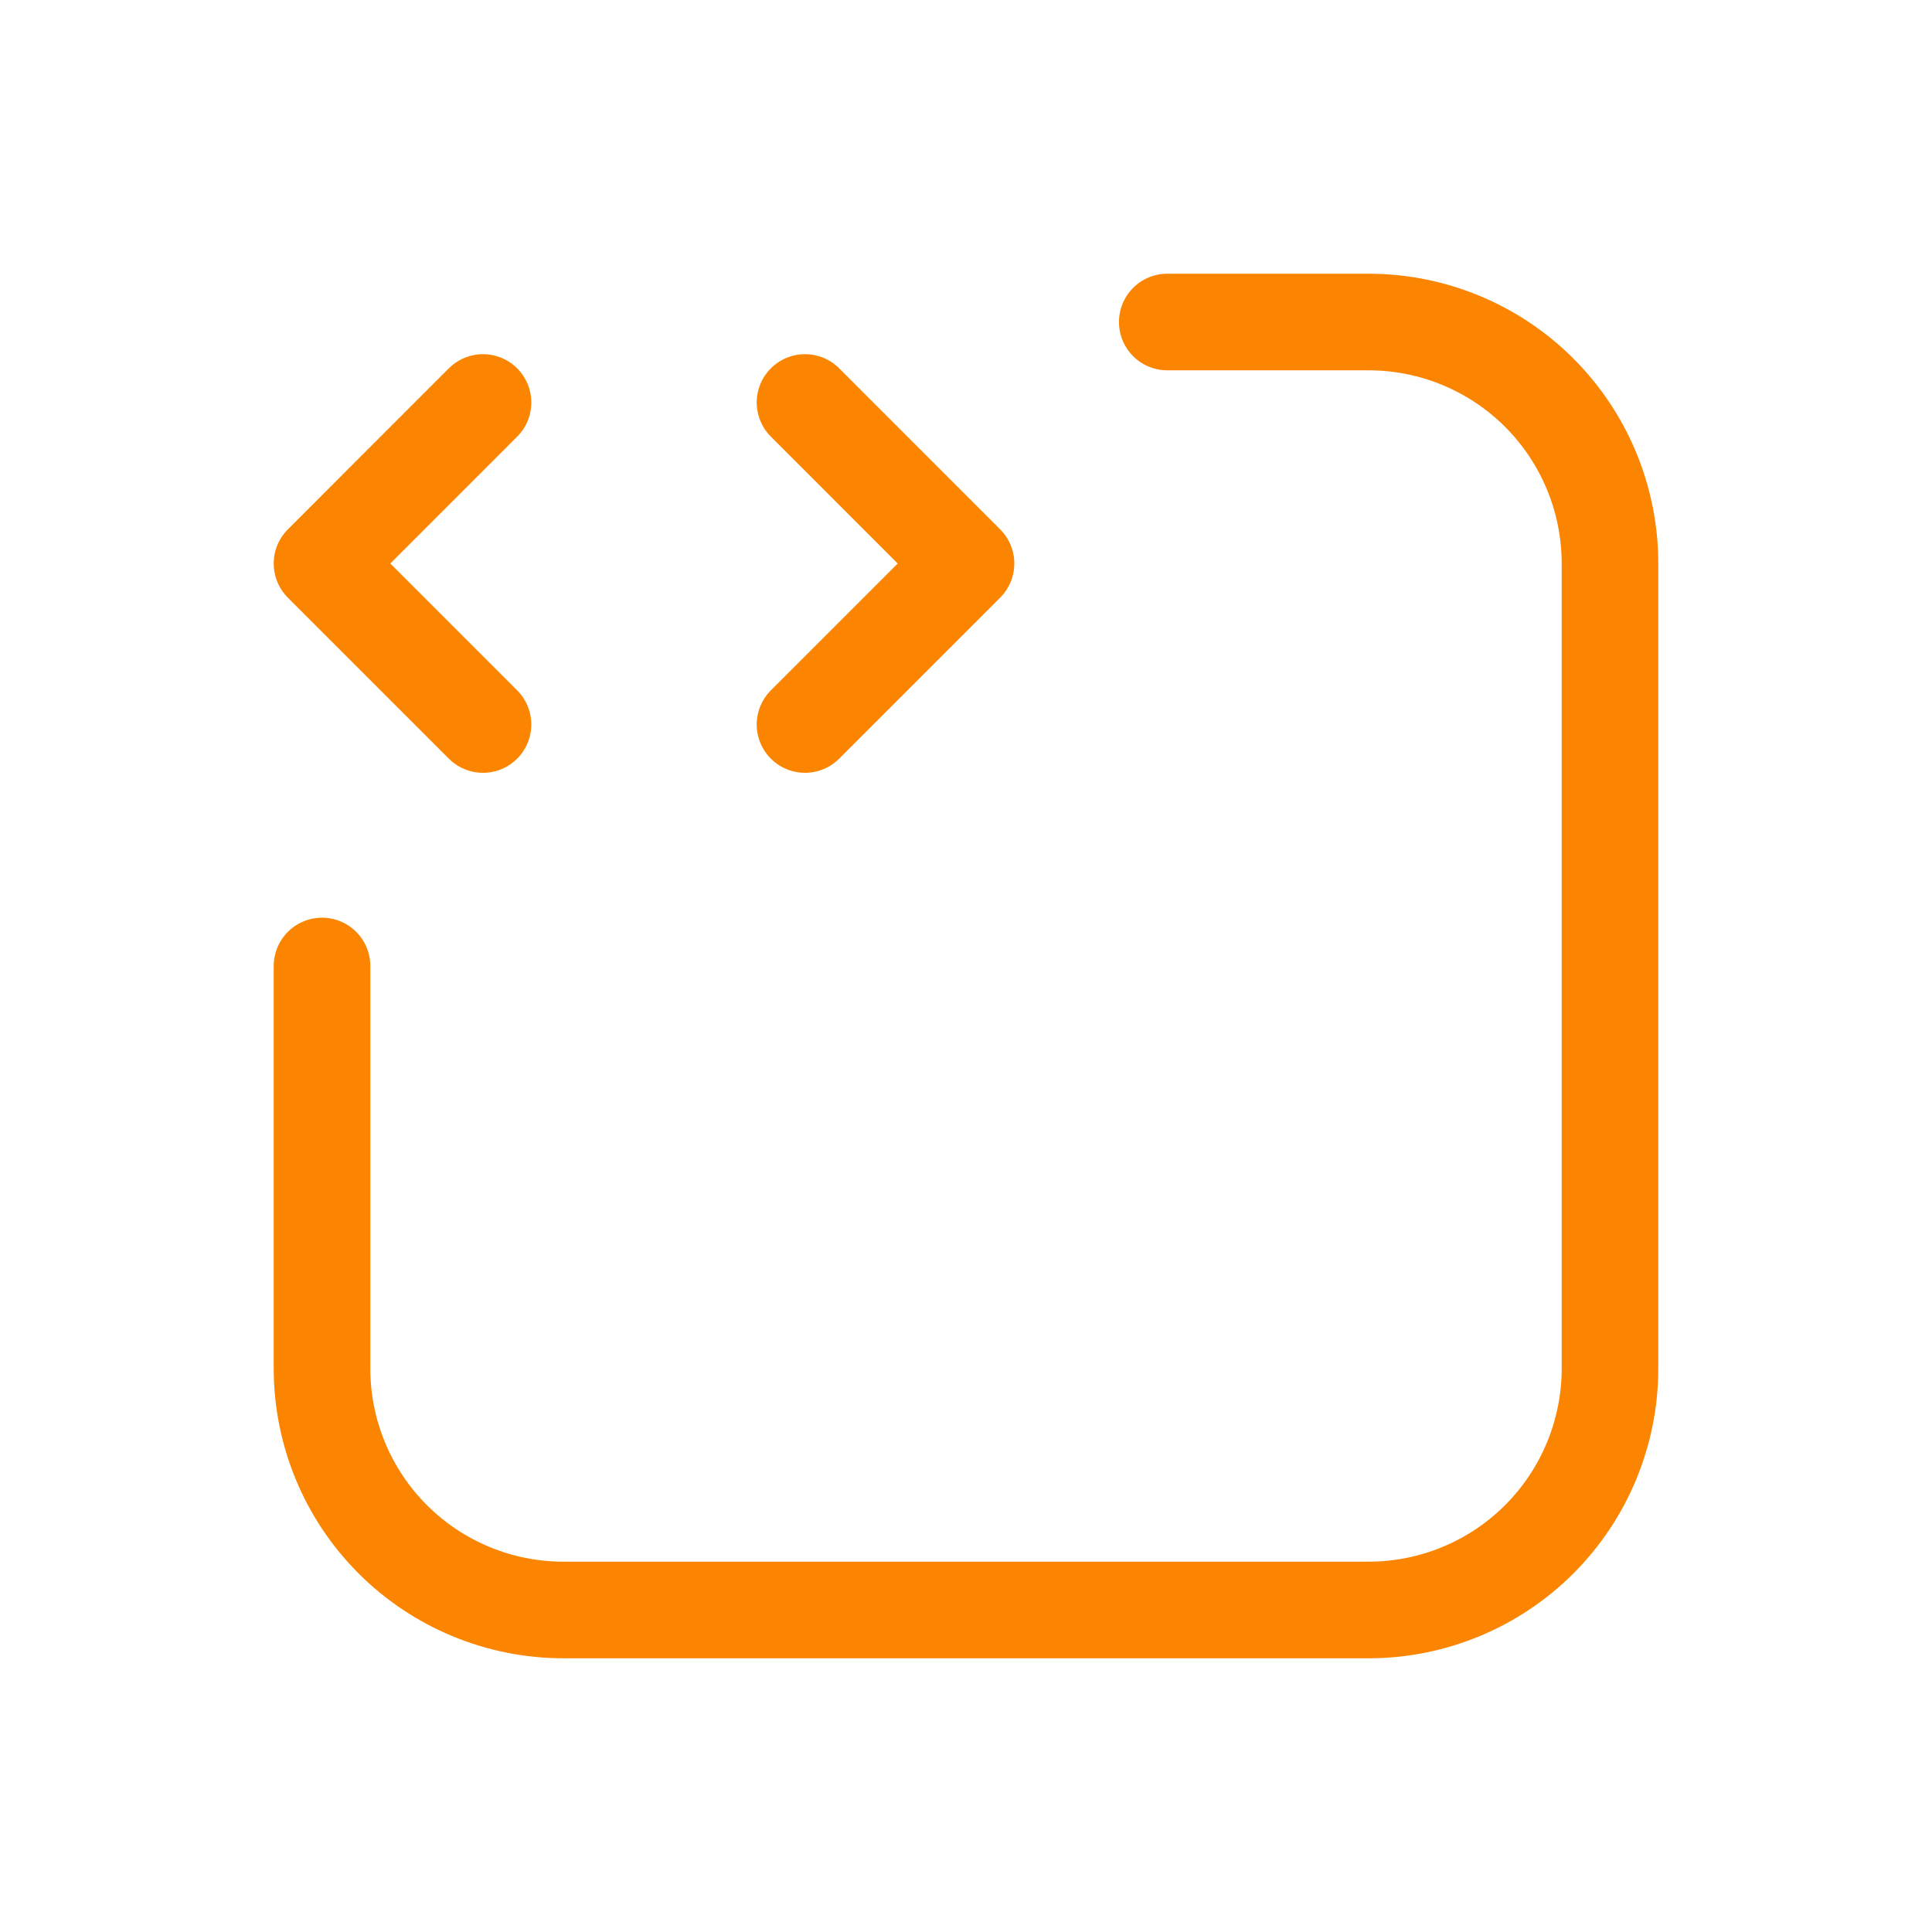 <svg width="40" height="40" viewBox="0 0 40 40" fill="none" xmlns="http://www.w3.org/2000/svg">
<g clip-path="url(#clip0_808_7297)">
<path d="M24.167 6.667H28.333C29.659 6.667 30.931 7.193 31.869 8.131C32.806 9.069 33.333 10.341 33.333 11.667V28.333C33.333 29.659 32.806 30.931 31.869 31.869C30.931 32.807 29.659 33.333 28.333 33.333H11.667C10.341 33.333 9.069 32.807 8.131 31.869C7.193 30.931 6.667 29.659 6.667 28.333V20" stroke="#FB8400" stroke-width="2" stroke-linecap="round" stroke-linejoin="round"/>
<path d="M10 8.333L6.667 11.667L10 15" stroke="#FB8400" stroke-width="2" stroke-linecap="round" stroke-linejoin="round"/>
<path d="M16.667 15L20 11.667L16.667 8.333" stroke="#FB8400" stroke-width="2" stroke-linecap="round" stroke-linejoin="round"/>
</g>
<defs>
<clipPath id="clip0_808_7297">
<rect width="40" height="40" fill="white"/>
</clipPath>
</defs>
</svg>
